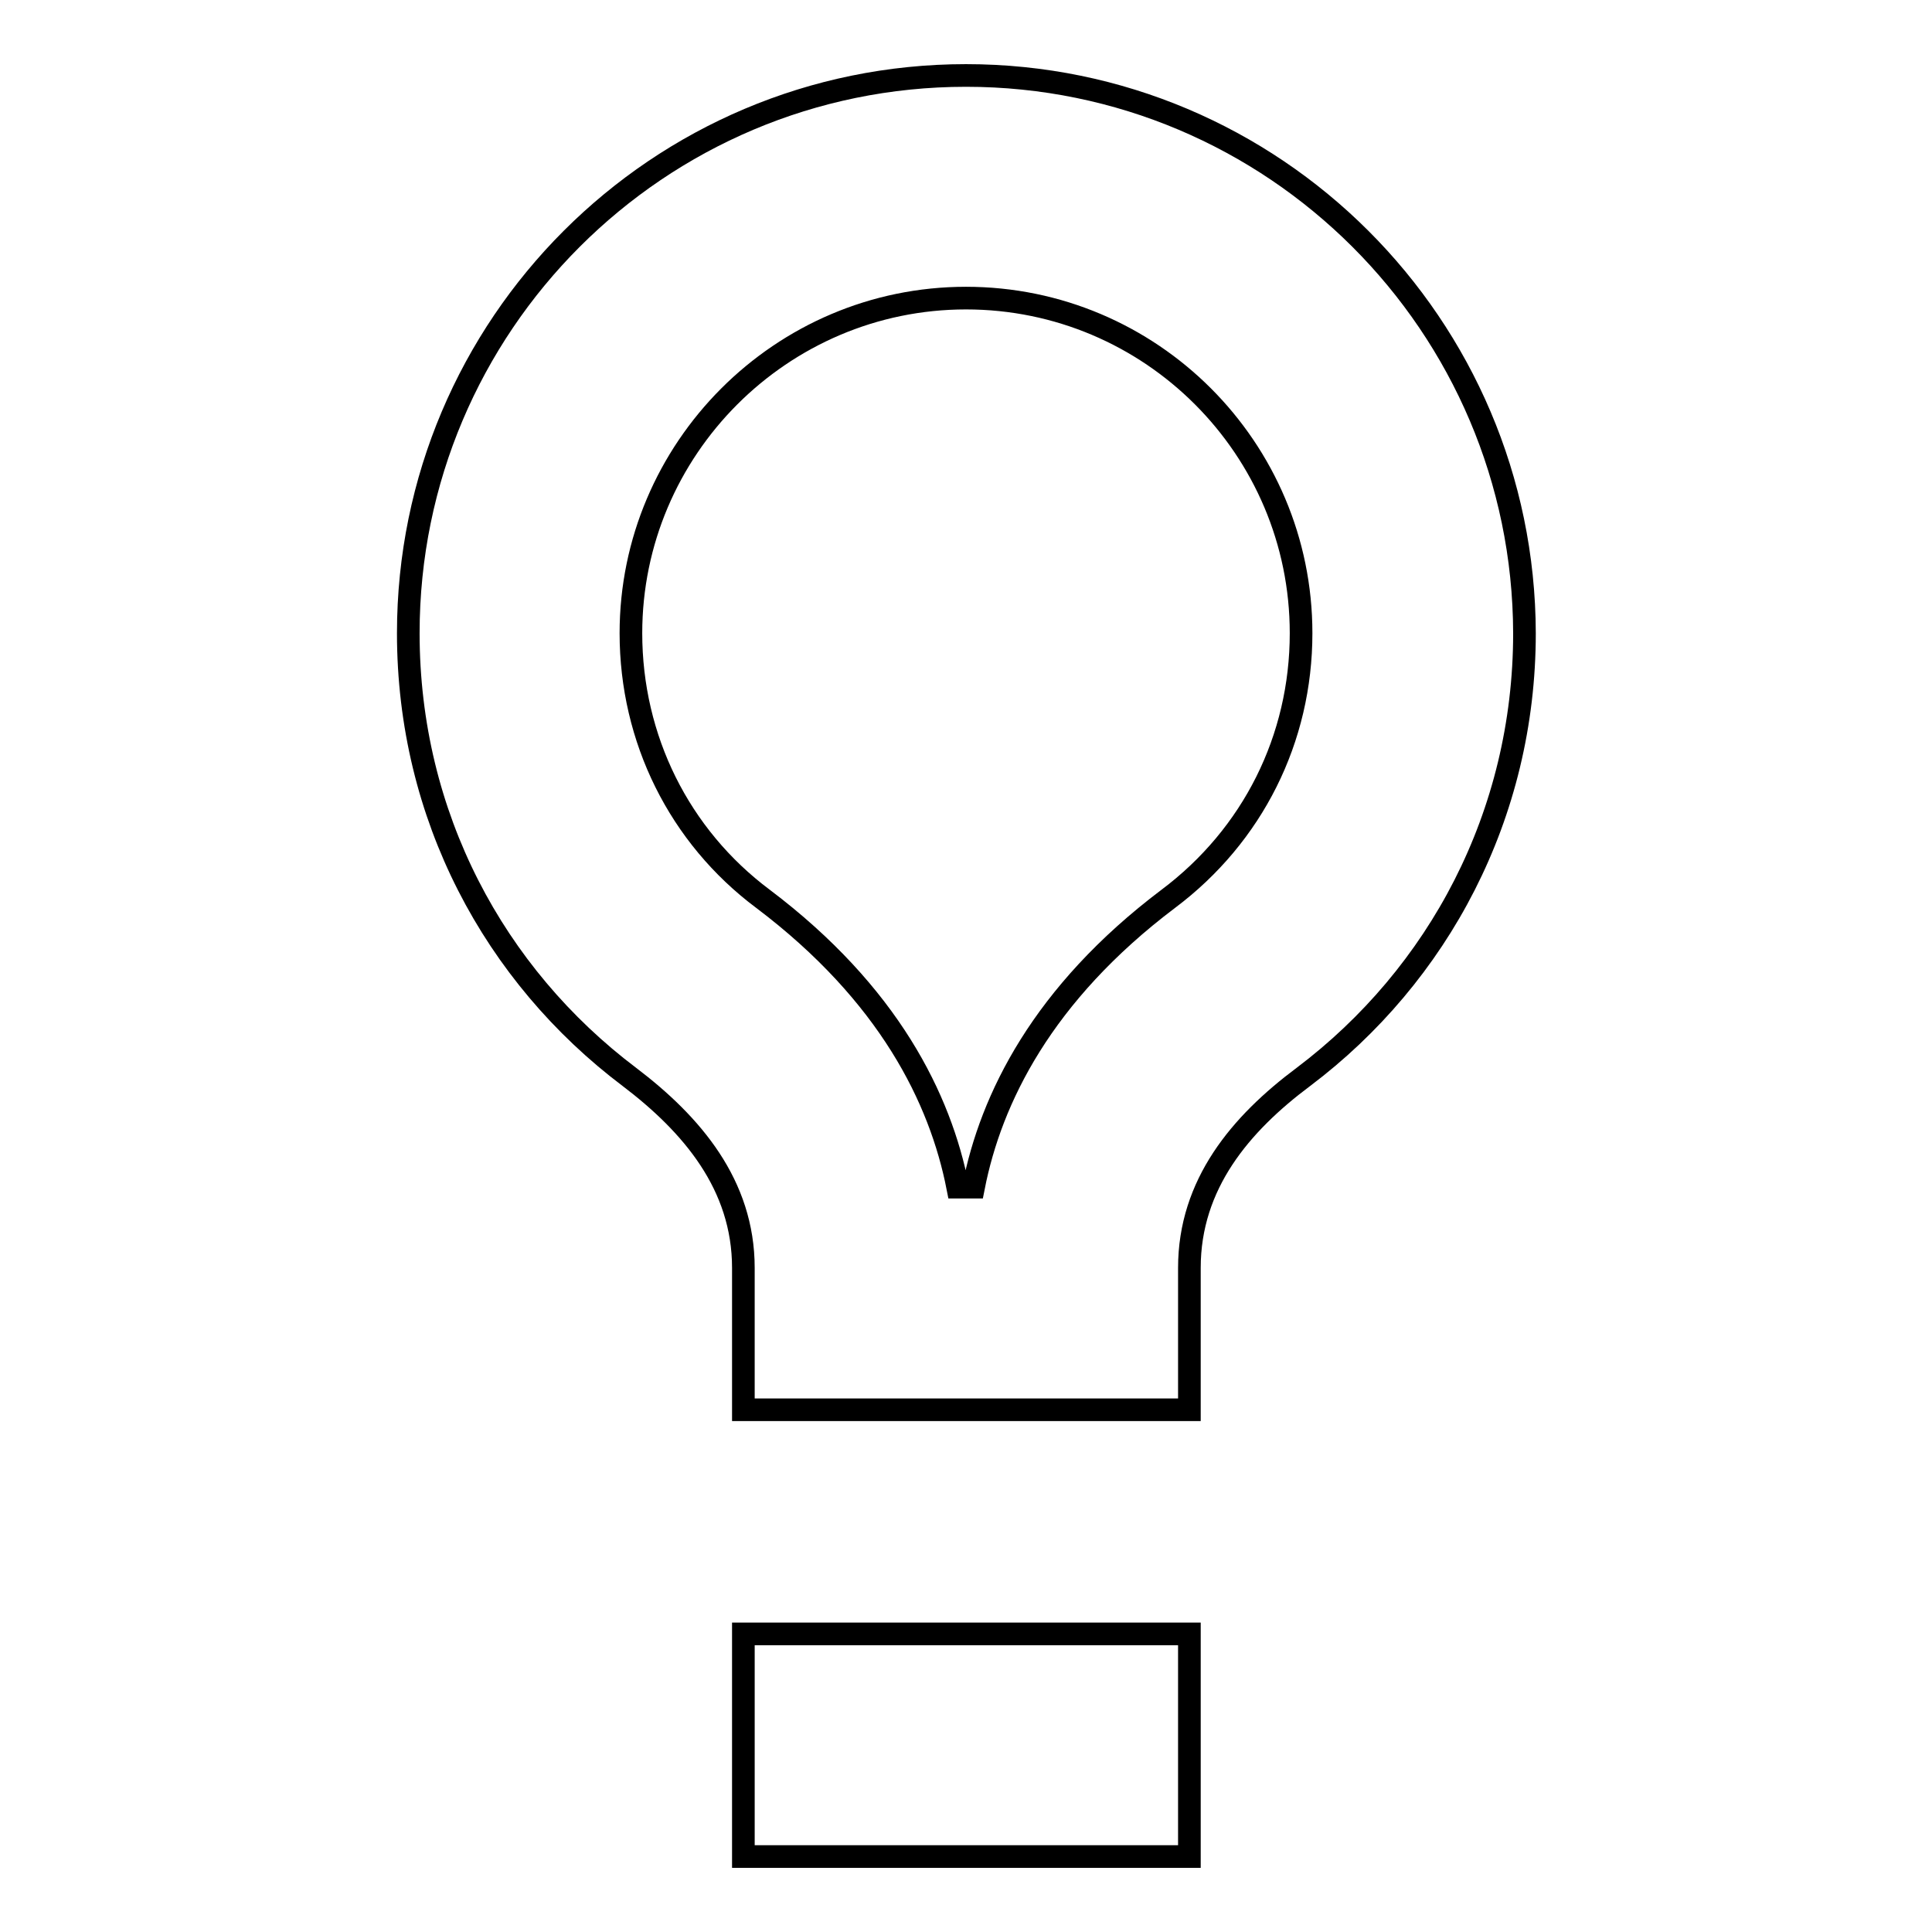 <?xml version="1.0" encoding="utf-8"?>
<!-- Svg Vector Icons : http://www.onlinewebfonts.com/icon -->
<!DOCTYPE svg PUBLIC "-//W3C//DTD SVG 1.1//EN" "http://www.w3.org/Graphics/SVG/1.1/DTD/svg11.dtd">
<svg version="1.1" xmlns="http://www.w3.org/2000/svg" xmlns:xlink="http://www.w3.org/1999/xlink" x="0px" y="0px" viewBox="0 0 256 256" enable-background="new 0 0 256 256" xml:space="preserve">
<g><g><path stroke-width="3" fill-opacity="0" stroke="#000000"  d="M128,39.5c24.5,0,44.4,19.9,44.4,44.4c0,14-6.4,26.8-17.6,35.2c-16.7,12.6-23.5,26.5-25.8,38.2h-2.1c-2.3-11.7-9.1-25.6-25.8-38.2C90,110.8,83.6,97.9,83.6,83.9C83.6,59.5,103.5,39.5,128,39.5 M128,10c-40.8,0-73.9,33.1-73.9,73.9c0,24.2,11.4,45.3,29.3,58.8C91.7,149,98.5,157,98.5,168v18.8h59.1V168c0-11.1,6.8-19.1,15.1-25.3c17.9-13.5,29.3-34.7,29.3-58.8C201.9,43.1,168.8,10,128,10L128,10z"/><path stroke-width="3" fill-opacity="0" stroke="#000000"  d="M98.5,216.5h59.1V246H98.5V216.5z"/></g></g>
</svg>